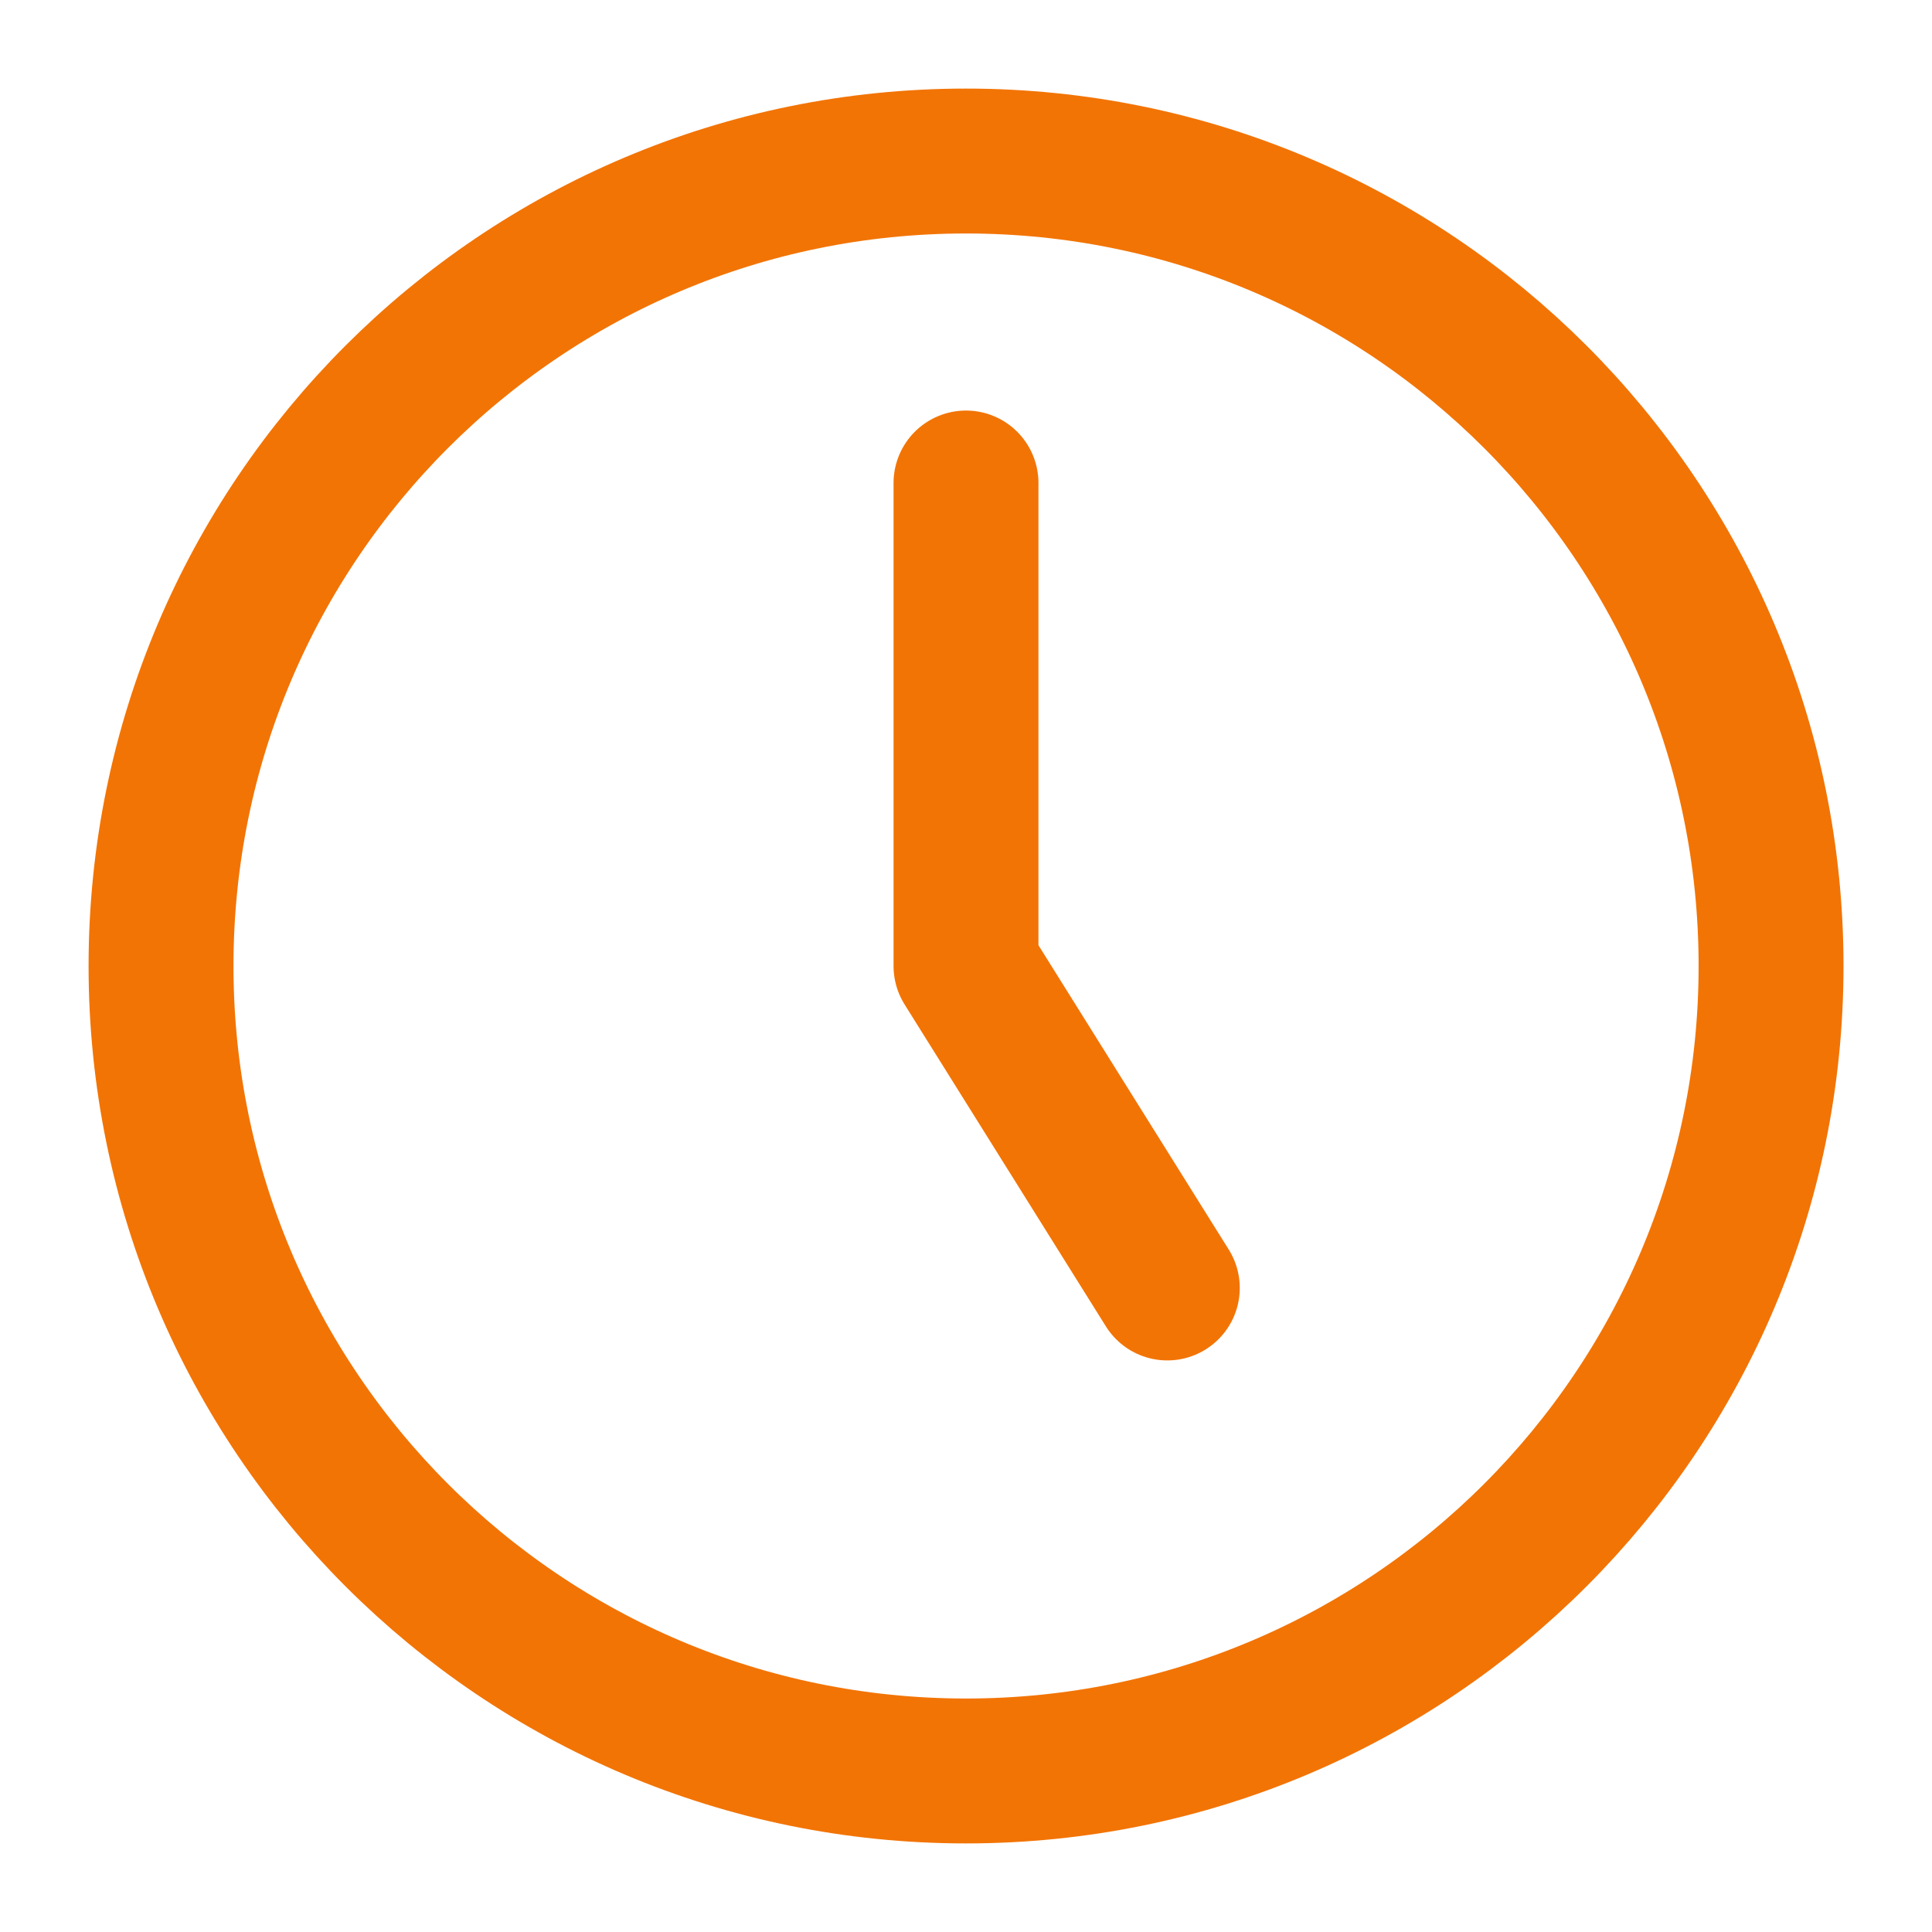 <svg xmlns="http://www.w3.org/2000/svg" width="20" height="20" viewBox="0 0 20 20" fill="none">
    <g clip-path="url(#clip0_1640_14980)">
        <path d="M10 5V10L12.084 13.333M18.334 10C18.334 14.602 14.603 18.333 10 18.333C5.398 18.333 1.667 14.602 1.667 10C1.667 5.397 5.398 1.667 10 1.667C14.603 1.667 18.334 5.397 18.334 10Z"
              stroke="#F27405" stroke-width="1.5" stroke-linecap="round" stroke-linejoin="round"/>
    </g>
    <defs>
        <clipPath id="clip0_1640_14980">
            <rect width="20" height="20" fill="white"/>
        </clipPath>
    </defs>
</svg>
